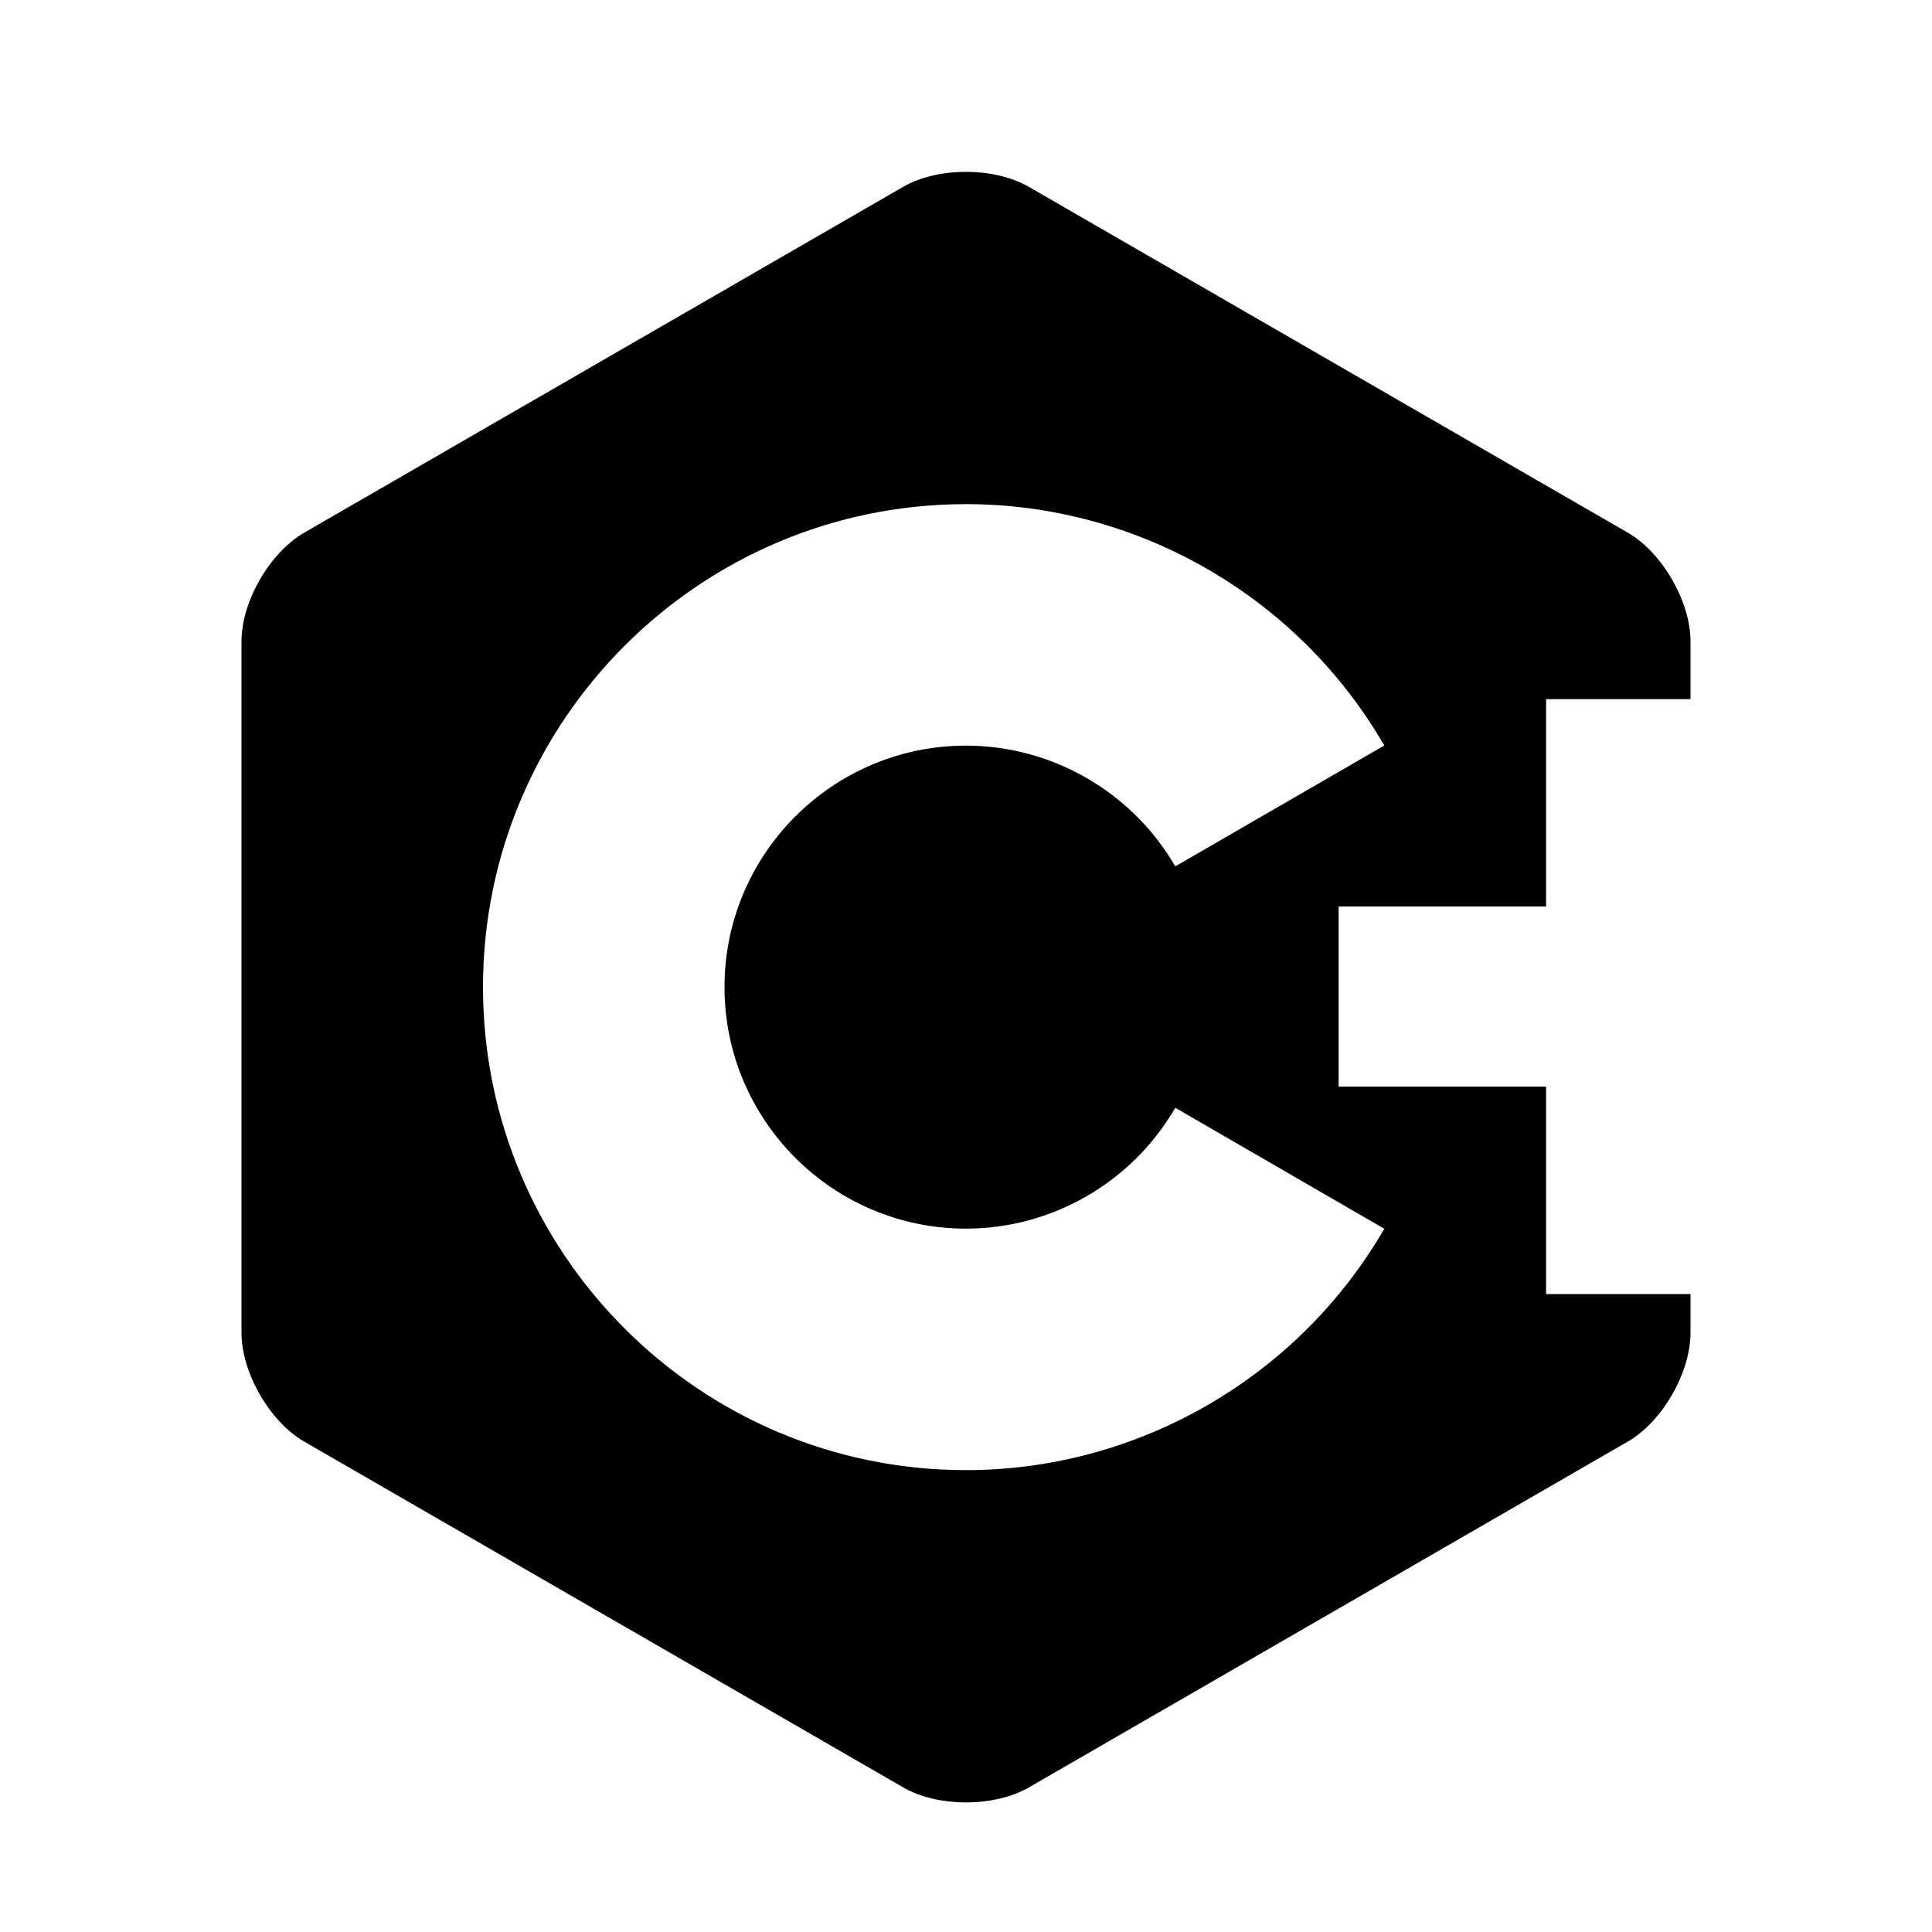 <svg width="16" height="16" viewBox="0 0 16 16" fill="none" xmlns="http://www.w3.org/2000/svg">
<g clip-path="url(#clip0_1791_60)">
<path fill-rule="evenodd" clip-rule="evenodd" d="M13.48 4.411C13.623 4.493 13.753 4.636 13.847 4.799C13.941 4.962 14 5.146 14 5.311V5.79H12.804V7.507H11.086V8.999H12.804V10.717H14V11.039C14 11.204 13.941 11.388 13.847 11.551C13.753 11.714 13.623 11.857 13.48 11.939L8.52 14.803C8.234 14.968 7.766 14.968 7.481 14.803L2.52 11.939C2.377 11.857 2.247 11.714 2.153 11.551C2.059 11.388 2 11.204 2 11.039V5.311C2 4.981 2.234 4.576 2.52 4.411L7.48 1.547C7.766 1.382 8.234 1.382 8.52 1.547L13.48 4.411ZM8 12.175C5.794 12.175 4 10.381 4 8.175C4 5.969 5.794 4.175 8 4.175C9.423 4.175 10.751 4.941 11.464 6.174L9.733 7.175C9.376 6.558 8.712 6.175 8 6.175C6.897 6.175 6 7.072 6 8.175C6 9.278 6.897 10.175 8 10.175C8.712 10.175 9.376 9.792 9.733 9.174L11.464 10.176C10.751 11.409 9.423 12.175 8 12.175Z" fill="black"/>
</g>
<defs>
<clipPath id="clip0_1791_60">
<rect width="12" height="13.504" fill="white" transform="translate(2 1.423)"/>
</clipPath>
</defs>
</svg>

